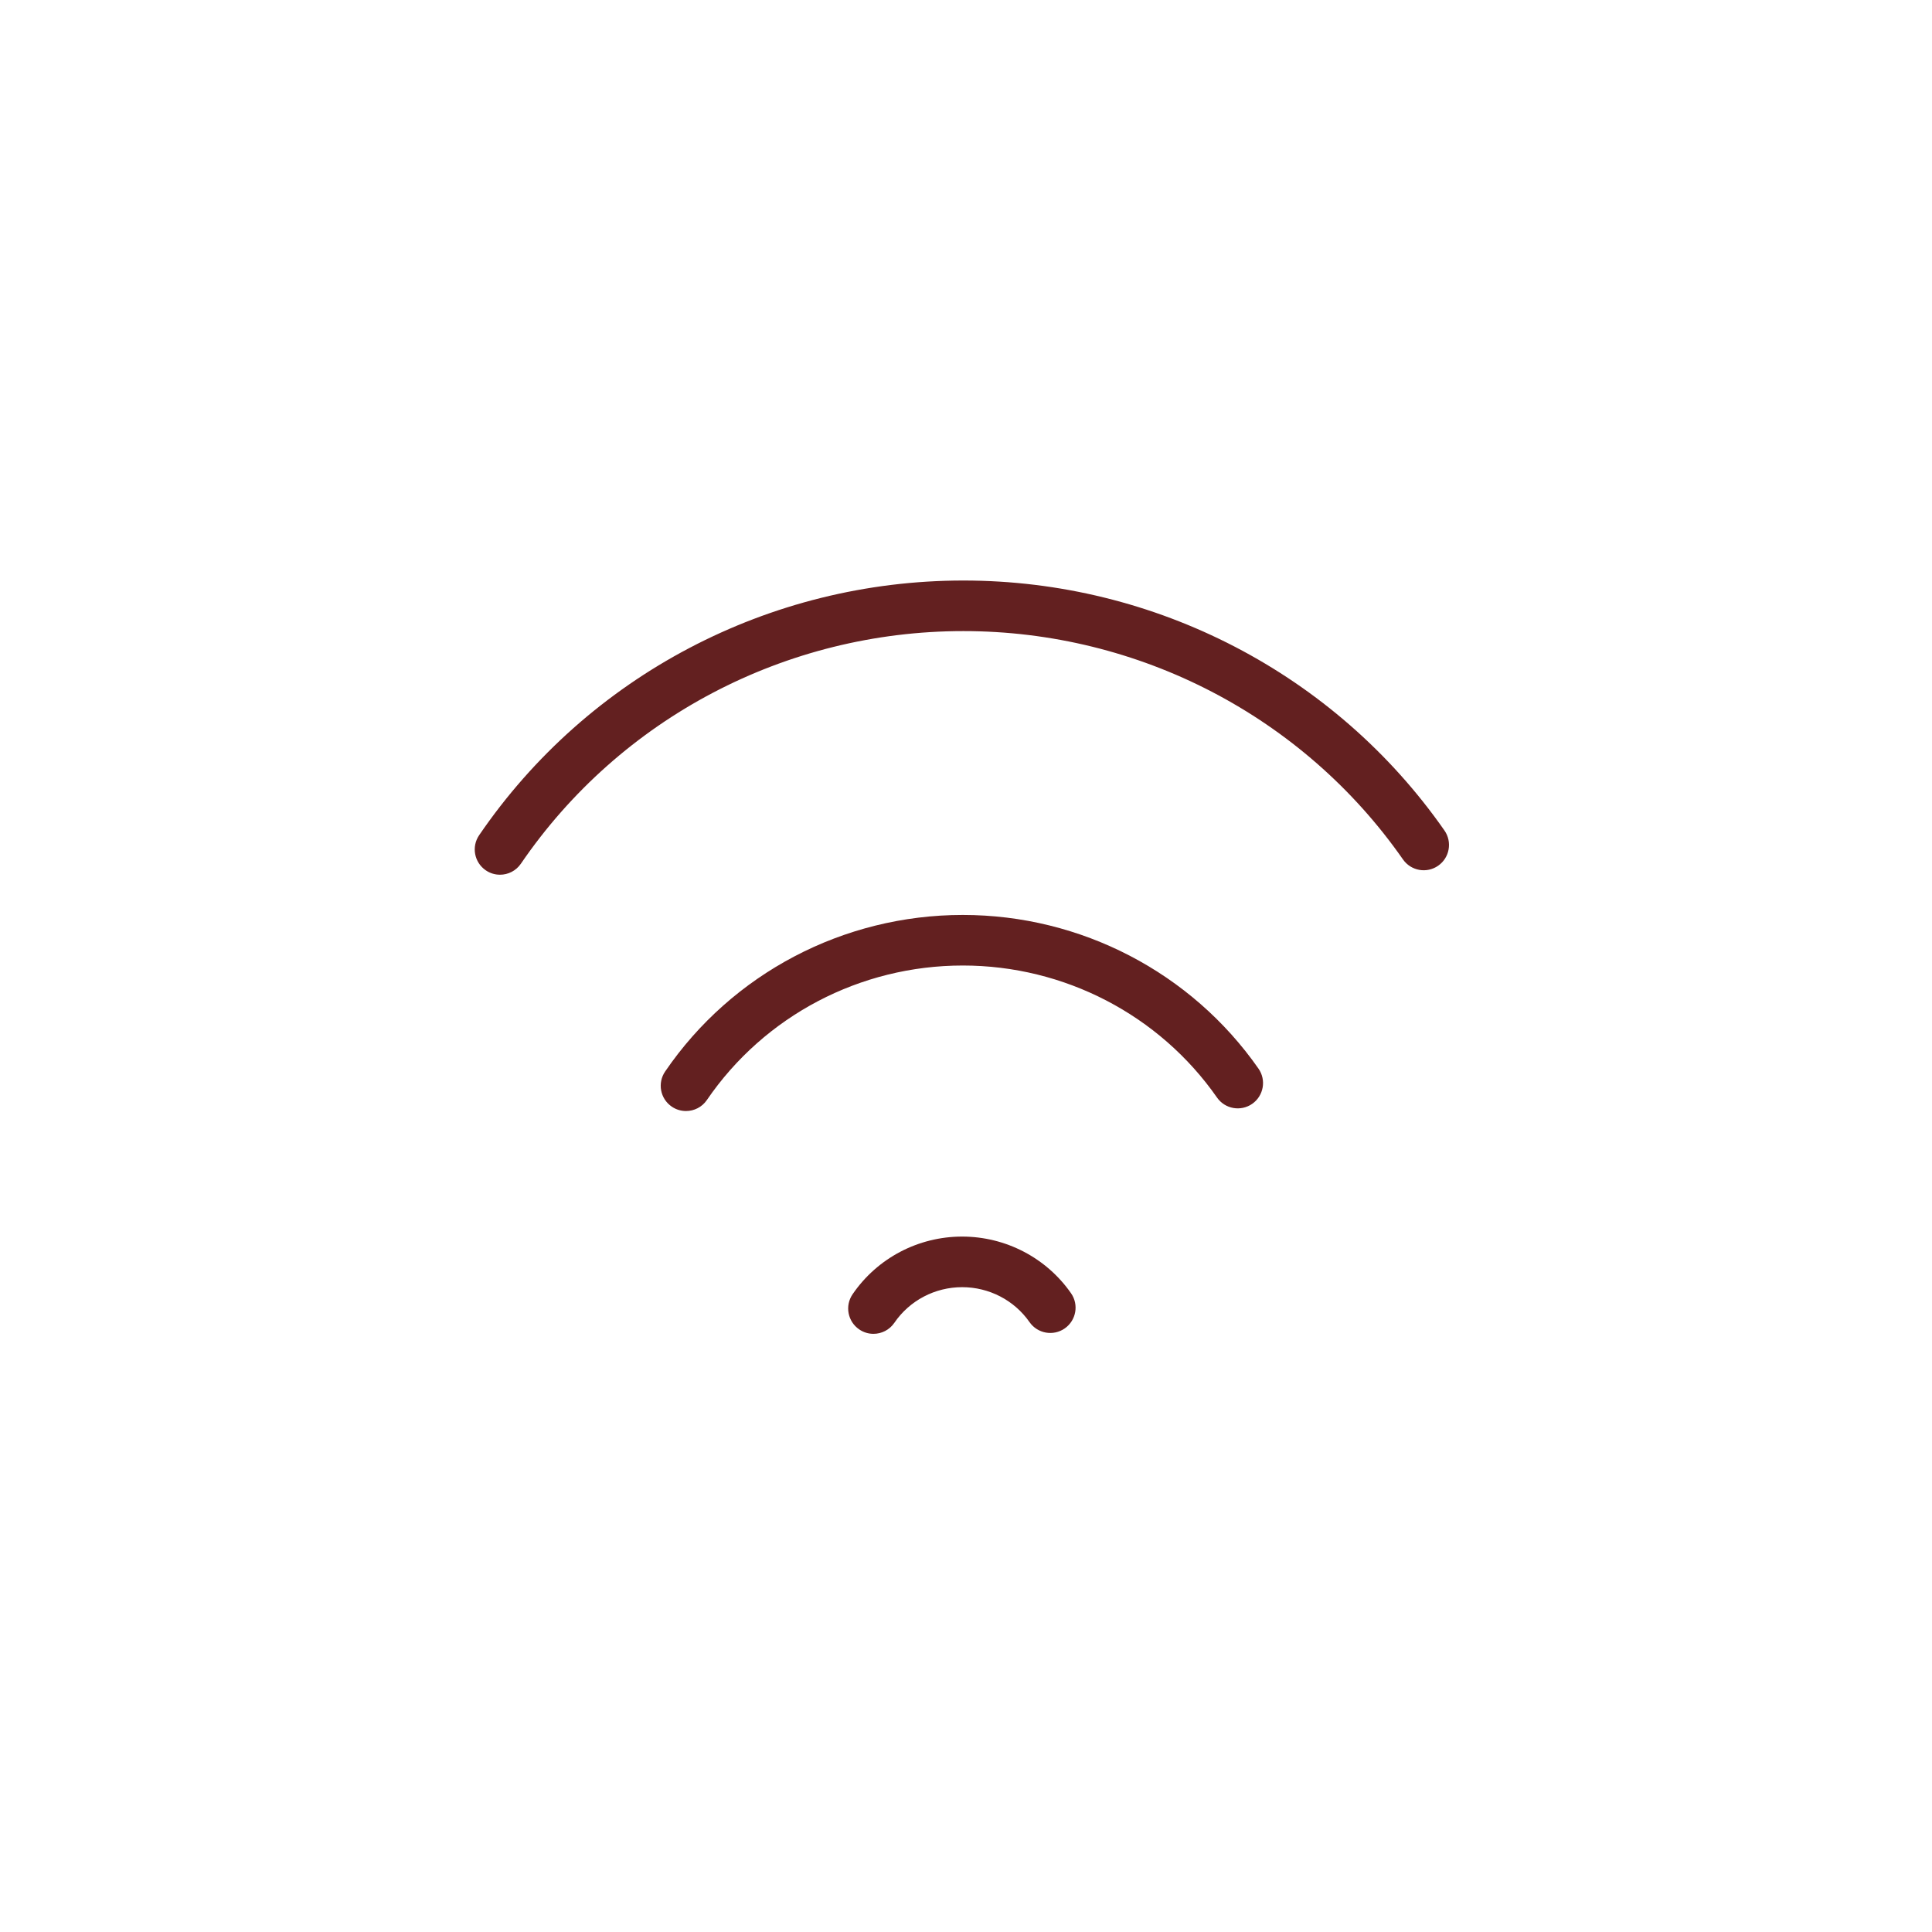 <?xml version="1.0" encoding="UTF-8"?> <svg xmlns="http://www.w3.org/2000/svg" xmlns:xlink="http://www.w3.org/1999/xlink" xmlns:svgjs="http://svgjs.com/svgjs" id="SvgjsSvg1001" width="288" height="288"><defs id="SvgjsDefs1002"></defs><g id="SvgjsG1008"><svg xmlns="http://www.w3.org/2000/svg" width="288" height="288" fill="none" viewBox="0 0 80 80"><path fill="#632020" d="M59.812 34.389C55.289 27.907 47.843 24.038 39.893 24.038 31.848 24.038 24.351 27.98 19.841 34.583 19.514 35.06 19.637 35.711 20.115 36.038 20.295 36.162 20.501 36.22 20.704 36.22 21.039 36.22 21.366 36.06 21.569 35.764 25.689 29.733 32.54 26.132 39.892 26.132 47.158 26.132 53.963 29.666 58.094 35.587 58.426 36.062 59.078 36.178 59.552 35.847 60.026 35.517 60.142 34.863 59.812 34.389L59.812 34.389zM39.868 37.886C34.923 37.886 30.314 40.309 27.542 44.368 27.215 44.846 27.338 45.497 27.816 45.823 27.997 45.947 28.202 46.005 28.406 46.005 28.74 46.005 29.068 45.846 29.27 45.55 31.653 42.062 35.614 39.98 39.868 39.98 44.071 39.98 48.005 42.024 50.394 45.447 50.725 45.922 51.377 46.037 51.852 45.707 52.326 45.375 52.442 44.723 52.111 44.249 49.33 40.265 44.754 37.886 39.868 37.886L39.868 37.886zM39.84 51.204C38.022 51.204 36.326 52.096 35.304 53.592 34.977 54.07 35.1 54.721 35.577 55.047 35.758 55.172 35.964 55.231 36.168 55.231 36.502 55.231 36.83 55.071 37.033 54.775 37.664 53.851 38.714 53.299 39.84 53.299 40.956 53.299 41.999 53.84 42.631 54.747 42.963 55.222 43.615 55.337 44.089 55.007 44.563 54.675 44.68 54.024 44.349 53.55 43.325 52.081 41.639 51.204 39.84 51.204L39.84 51.204z" class="color000 svgShape"></path></svg></g></svg> 